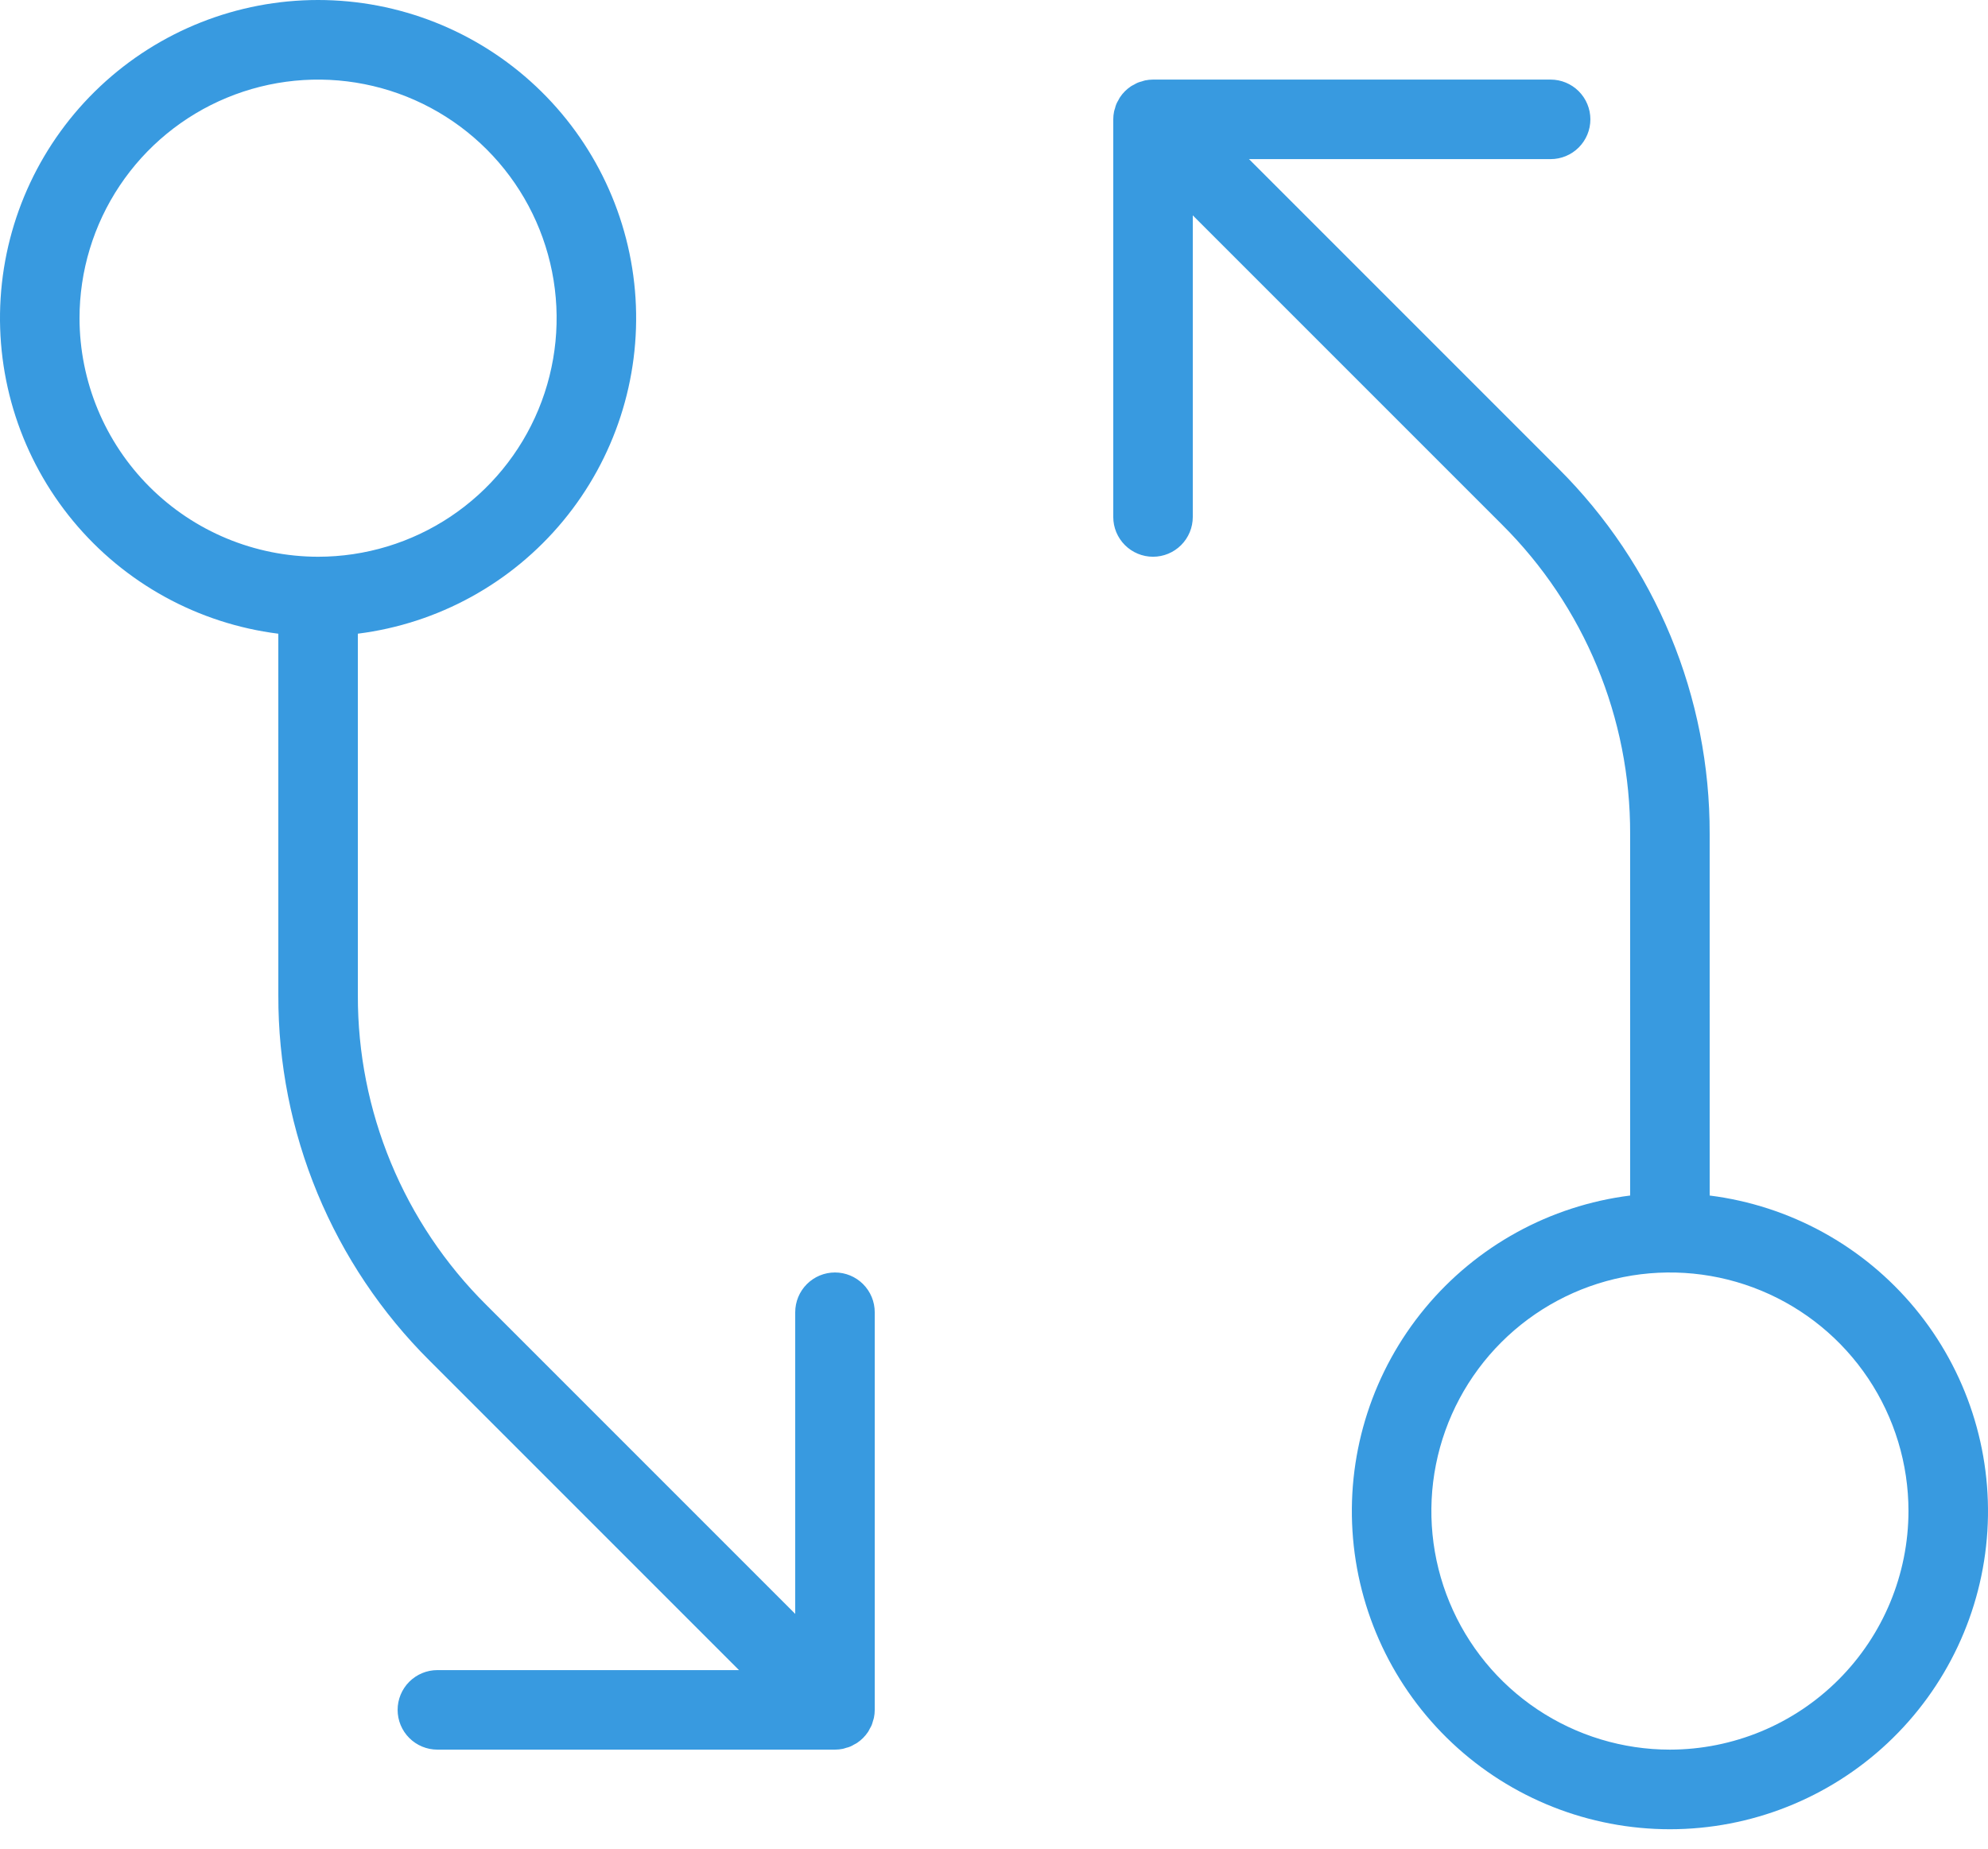 <svg width="100" height="93" viewBox="0 0 100 93" fill="none" xmlns="http://www.w3.org/2000/svg">
<path d="M86 60.132L85.999 41.943C86.008 38.528 85.34 35.145 84.033 31.989C82.726 28.834 80.806 25.969 78.384 23.56L62.827 8.003H77.999C78.529 8.003 79.038 7.793 79.413 7.418C79.788 7.043 79.999 6.534 79.999 6.003C79.999 5.473 79.788 4.964 79.413 4.589C79.038 4.214 78.529 4.003 77.999 4.003H57.999C57.867 4.004 57.736 4.017 57.607 4.043C57.549 4.055 57.496 4.076 57.44 4.093C57.37 4.11 57.301 4.131 57.234 4.157C57.169 4.186 57.106 4.219 57.045 4.256C56.993 4.284 56.94 4.307 56.89 4.34C56.67 4.487 56.482 4.675 56.336 4.895C56.303 4.943 56.281 4.996 56.253 5.046C56.175 5.167 56.119 5.301 56.089 5.442C56.072 5.499 56.05 5.553 56.039 5.612C56.013 5.741 55.999 5.872 55.999 6.003V26.003C55.999 26.534 56.21 27.042 56.585 27.417C56.96 27.792 57.469 28.003 57.999 28.003C58.53 28.003 59.038 27.792 59.413 27.417C59.788 27.042 59.999 26.534 59.999 26.003V10.832L75.556 26.388C77.605 28.426 79.23 30.851 80.335 33.52C81.442 36.191 82.007 39.053 81.999 41.943L82 60.132C77.962 60.641 74.27 62.669 71.675 65.805C69.08 68.94 67.777 72.946 68.032 77.008C68.287 81.07 70.081 84.882 73.047 87.668C76.014 90.455 79.931 92.006 84.001 92.006C88.071 92.005 91.987 90.454 94.954 87.668C97.921 84.882 99.714 81.07 99.969 77.008C100.223 72.946 98.921 68.94 96.326 65.804C93.731 62.669 90.038 60.641 86 60.132H86ZM84 88.002C81.627 88.002 79.307 87.298 77.334 85.98C75.36 84.661 73.822 82.787 72.914 80.594C72.006 78.402 71.768 75.989 72.231 73.661C72.694 71.334 73.837 69.195 75.515 67.517C77.193 65.839 79.331 64.696 81.659 64.233C83.987 63.77 86.4 64.008 88.592 64.916C90.785 65.824 92.659 67.362 93.978 69.336C95.296 71.309 96 73.629 96 76.002C95.996 79.184 94.731 82.234 92.481 84.484C90.232 86.733 87.182 87.999 84 88.002V88.002ZM42.001 64.002C41.47 64.002 40.962 64.213 40.587 64.588C40.212 64.963 40.001 65.472 40.001 66.002V81.174L24.444 65.617C22.395 63.579 20.77 61.155 19.664 58.485C18.558 55.815 17.993 52.952 18.001 50.062L18 31.873C22.038 31.365 25.73 29.336 28.325 26.201C30.92 23.066 32.223 19.059 31.968 14.997C31.713 10.935 29.919 7.123 26.953 4.337C23.986 1.551 20.069 -6.10465e-05 15.999 1.80217e-09C11.929 6.10501e-05 8.013 1.551 5.046 4.337C2.079 7.124 0.286 10.936 0.031 14.998C-0.223 19.06 1.079 23.066 3.674 26.201C6.269 29.337 9.962 31.365 14 31.874L14.001 50.062C13.992 53.478 14.66 56.861 15.967 60.017C17.274 63.172 19.194 66.037 21.616 68.445L37.173 84.002H22.001C21.471 84.002 20.962 84.213 20.587 84.588C20.212 84.963 20.001 85.472 20.001 86.002C20.001 86.533 20.212 87.041 20.587 87.416C20.962 87.791 21.471 88.002 22.001 88.002H42.001C42.132 88.002 42.264 87.989 42.392 87.963C42.451 87.951 42.505 87.929 42.562 87.912C42.702 87.882 42.836 87.827 42.956 87.749C43.007 87.721 43.061 87.698 43.11 87.665C43.329 87.519 43.518 87.33 43.664 87.111C43.697 87.063 43.719 87.01 43.746 86.96C43.784 86.898 43.818 86.833 43.848 86.767C43.873 86.701 43.894 86.633 43.911 86.564C43.928 86.507 43.95 86.453 43.961 86.394C43.987 86.265 44.001 86.134 44.001 86.002V66.002C44.001 65.472 43.79 64.963 43.415 64.588C43.04 64.213 42.531 64.002 42.001 64.002ZM4 16.003C4 13.63 4.704 11.31 6.022 9.337C7.341 7.363 9.215 5.825 11.408 4.917C13.6 4.009 16.013 3.771 18.341 4.234C20.669 4.697 22.807 5.84 24.485 7.518C26.163 9.196 27.306 11.335 27.769 13.662C28.232 15.99 27.994 18.403 27.086 20.595C26.178 22.788 24.64 24.662 22.666 25.981C20.693 27.299 18.373 28.003 16 28.003C12.818 27.999 9.768 26.734 7.519 24.484C5.269 22.235 4.004 19.185 4 16.003V16.003Z" fill="#389AE0"/>
</svg>
